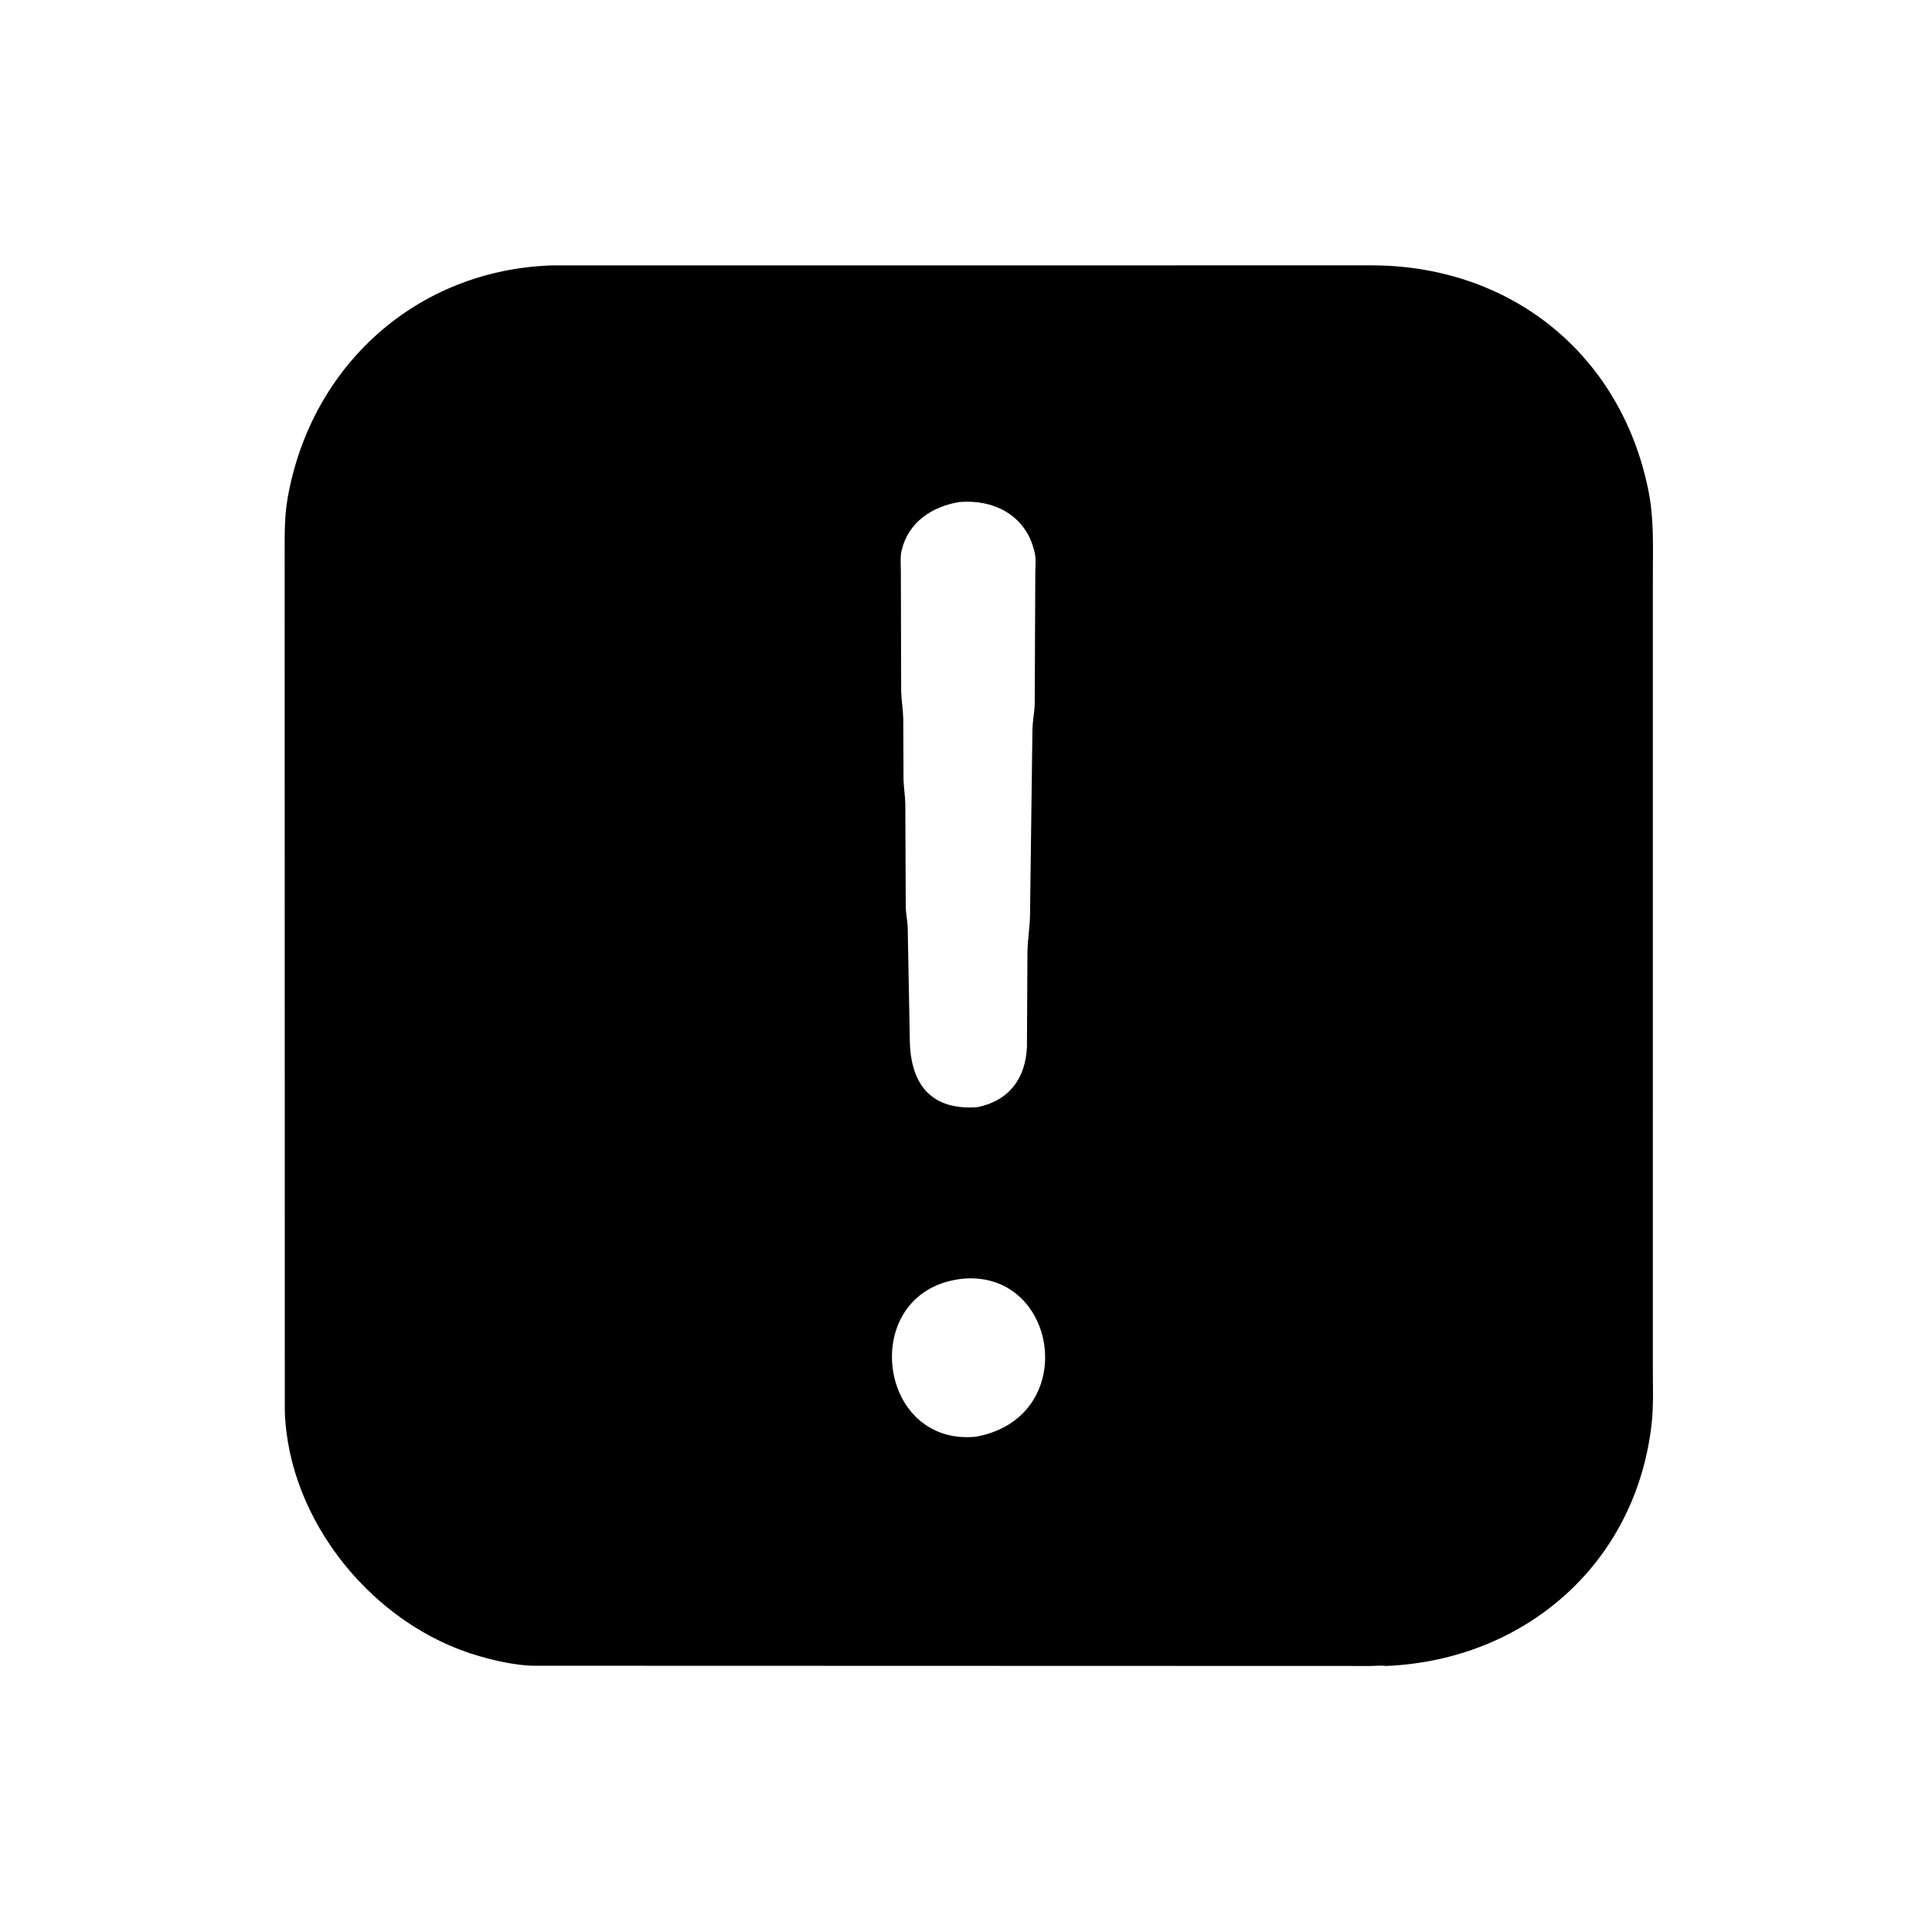 <svg version="1.1" xmlns="http://www.w3.org/2000/svg" style="display: block;" viewBox="0 0 2048 2048" width="640" height="640">
<path transform="translate(0,0)" fill="rgb(0,0,0)" d="M 1469.42 1765.99 C 1464.37 1765.23 1457.65 1766.01 1452.4 1766.01 L 564.25 1765.75 C 545.593 1765.07 525.902 1760.71 507.983 1755.56 C 396.18 1723.47 305.355 1612.54 301.899 1495.44 L 301.741 585.442 C 301.742 565.981 301.551 546.972 304.947 527.719 C 329.649 387.69 441.494 285.946 585.476 281.315 L 1454.11 281.276 C 1600.61 281.484 1718.04 374.458 1747.4 520.04 C 1753.49 550.233 1752.09 580.654 1752.1 611.269 L 1752.08 1449.96 C 1752.08 1469.96 1752.98 1490.52 1750.67 1510.41 C 1733.45 1658.91 1615.21 1759.87 1469.42 1765.99 z M 1016.4 532.243 C 987.645 537.157 962.805 553.788 955.936 583 L 955.594 584.409 C 954.157 590.873 954.913 598.365 954.941 604.991 L 955.279 733 C 955.561 742.671 957.293 752.262 957.488 762.03 L 957.778 826.5 C 958.038 835.101 959.483 843.573 959.665 852.224 L 960.127 961.5 C 960.306 968.461 961.82 975.494 962.192 982.5 L 964.424 1101.42 C 964.817 1150.13 987.429 1177.11 1036.06 1173.69 C 1069.79 1166.77 1087.07 1143.16 1088.6 1109.92 L 1089.13 1009.64 C 1089.23 996.493 1091.6 983.865 1091.84 970.757 L 1094.45 772 C 1094.78 763.438 1096.6 755.087 1096.84 746.422 L 1097.47 606.491 C 1097.66 598.839 1098.46 591.354 1096.35 583.912 L 1095.84 581.986 C 1085.82 545.234 1052.33 528.971 1016.4 532.243 z M 1021.7 1355.4 C 909.412 1366.09 927.69 1533.21 1034.25 1523.01 C 1145.06 1503.17 1122.54 1347.58 1021.7 1355.4 z"/>
</svg>